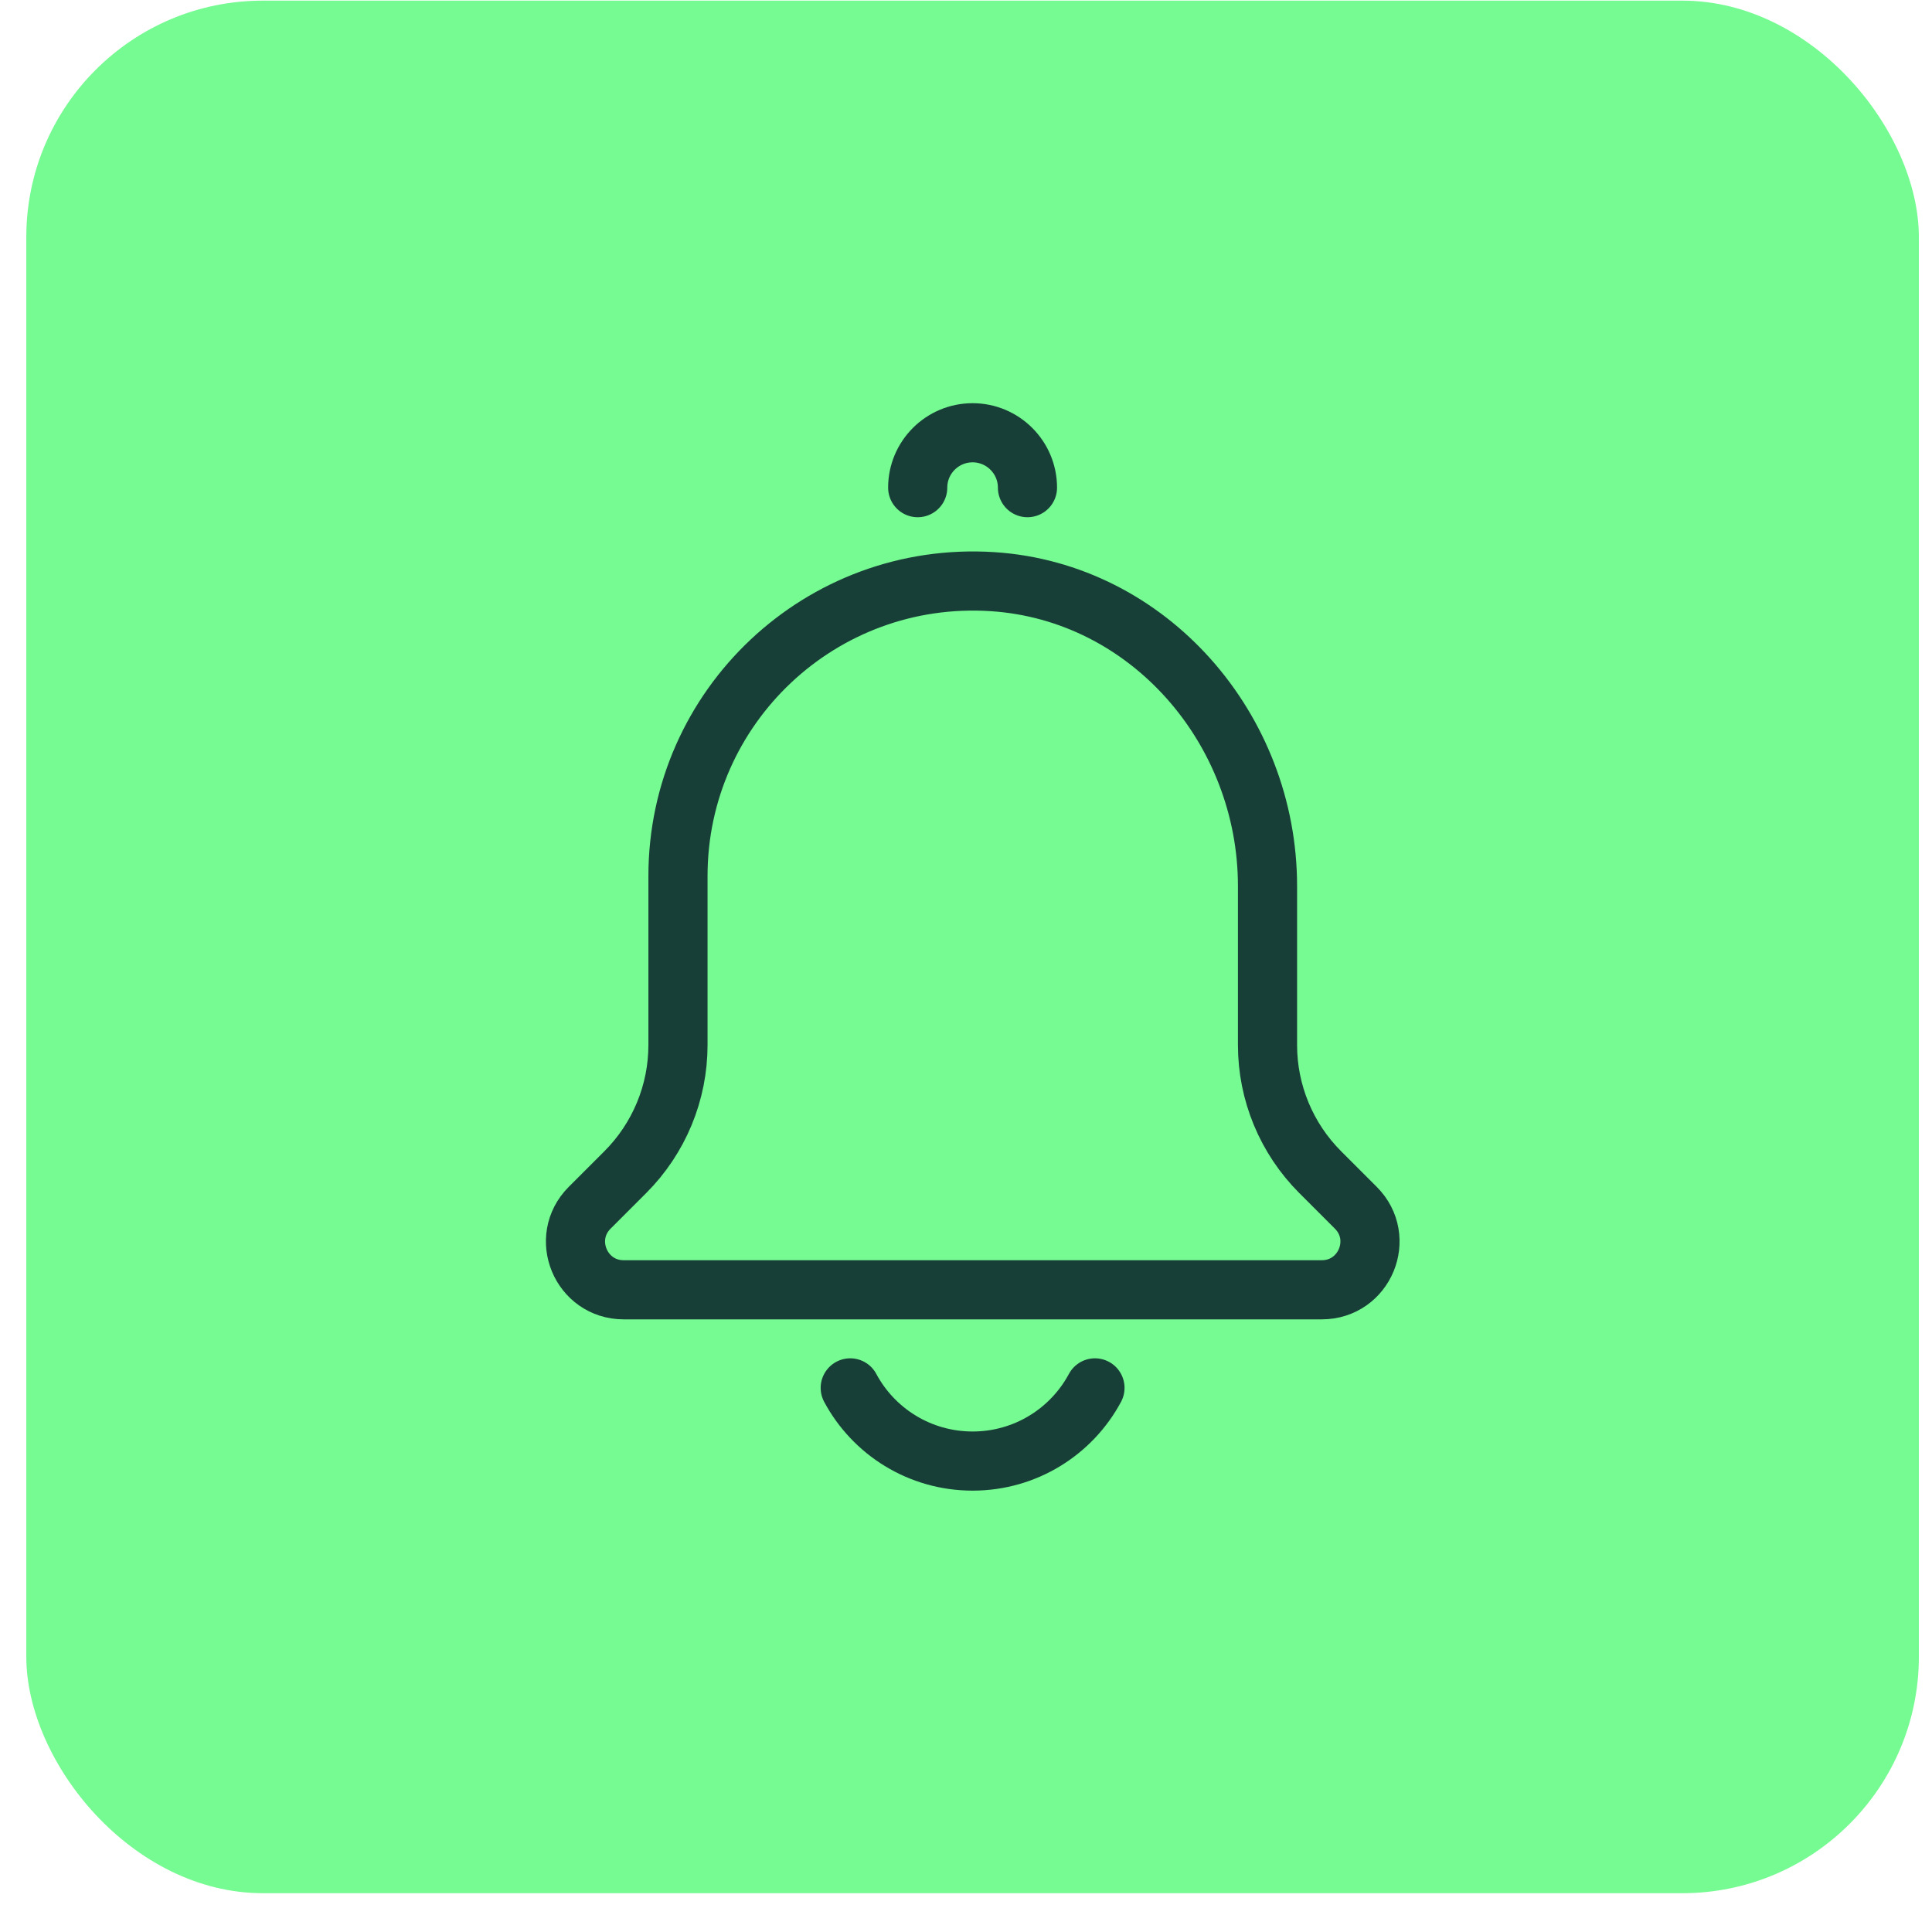 <svg width="49" height="49" viewBox="0 0 49 49" fill="none" xmlns="http://www.w3.org/2000/svg">
<rect x="0.667" y="0.016" width="48" height="48" rx="6" fill="#76FA92"/>
<path d="M23.275 12.368C23.275 11.6 23.899 10.976 24.667 10.976C25.435 10.976 26.059 11.6 26.059 12.368" stroke="#183F37" stroke-width="1.5" stroke-linecap="round" stroke-linejoin="round"/>
<path d="M32.147 26.504V22.472C32.147 18.488 29.139 15.008 25.171 14.752C20.819 14.472 17.195 17.92 17.195 22.216V26.504C17.195 27.712 16.715 28.872 15.859 29.728L14.955 30.632C14.187 31.4 14.731 32.712 15.819 32.712H33.523C34.611 32.712 35.155 31.4 34.387 30.632L33.483 29.728C32.627 28.872 32.147 27.712 32.147 26.504Z" stroke="#183F37" stroke-width="1.5" stroke-linecap="round" stroke-linejoin="round"/>
<path d="M27.771 35.2C27.18 36.304 26.012 37.056 24.668 37.056C23.323 37.056 22.155 36.304 21.564 35.2" stroke="#183F37" stroke-width="1.5" stroke-linecap="round" stroke-linejoin="round"/>
</svg>
